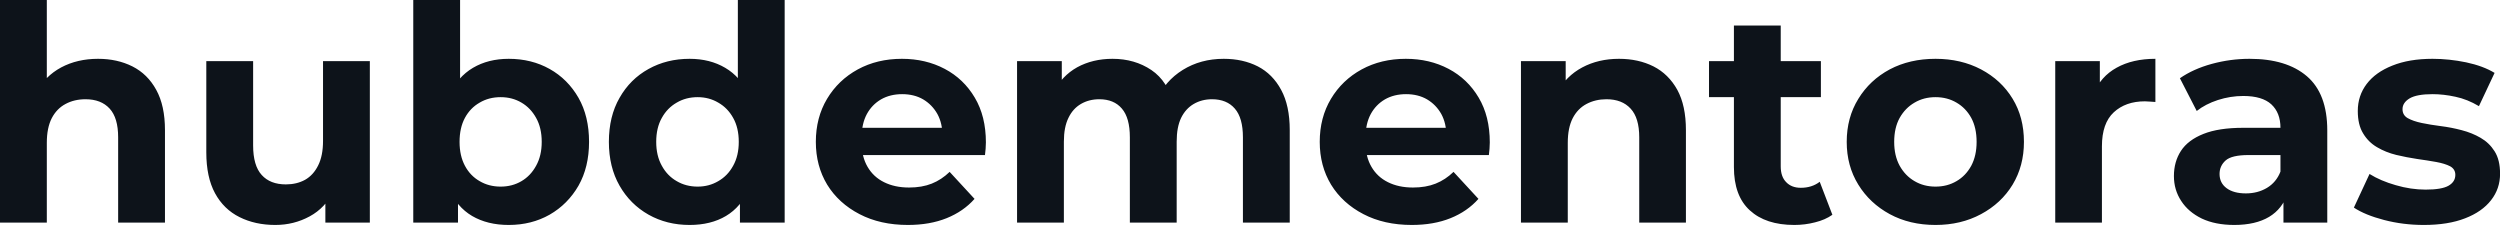 <svg fill="#0D131A" viewBox="0 0 191.705 17.25" height="100%" width="100%" xmlns="http://www.w3.org/2000/svg"><path preserveAspectRatio="none" d="M3.59 17.07L0 17.07L0 0L3.59 0L3.59 8.12L2.78 7.08Q3.45 5.84 4.69 5.17Q5.93 4.51 7.52 4.51L7.52 4.51Q8.99 4.51 10.15 5.09Q11.32 5.68 11.98 6.89Q12.65 8.10 12.65 9.98L12.65 9.98L12.65 17.07L9.06 17.07L9.06 10.53Q9.06 9.04 8.41 8.33Q7.75 7.61 6.56 7.61L6.56 7.61Q5.70 7.61 5.03 7.97Q4.35 8.33 3.97 9.06Q3.59 9.80 3.59 10.95L3.59 10.95L3.59 17.07ZM21.11 17.25L21.11 17.25Q19.57 17.25 18.37 16.65Q17.16 16.05 16.49 14.82Q15.82 13.59 15.82 11.68L15.82 11.68L15.82 4.69L19.41 4.69L19.41 11.15Q19.41 12.70 20.07 13.42Q20.72 14.14 21.92 14.14L21.92 14.14Q22.75 14.14 23.39 13.79Q24.03 13.43 24.40 12.68Q24.77 11.94 24.77 10.81L24.77 10.81L24.77 4.69L28.36 4.69L28.36 17.07L24.95 17.07L24.95 13.66L25.58 14.65Q24.95 15.94 23.75 16.59Q22.54 17.25 21.11 17.25ZM39.01 17.25L39.01 17.25Q37.38 17.25 36.20 16.56Q35.03 15.87 34.41 14.46Q33.79 13.04 33.79 10.88L33.79 10.88Q33.79 8.69 34.44 7.29Q35.10 5.89 36.27 5.20Q37.44 4.51 39.01 4.51L39.01 4.51Q40.76 4.51 42.15 5.29Q43.54 6.07 44.36 7.50Q45.17 8.92 45.17 10.88L45.17 10.88Q45.17 12.81 44.36 14.24Q43.54 15.66 42.15 16.46Q40.76 17.25 39.01 17.25ZM35.12 17.07L31.69 17.07L31.69 0L35.28 0L35.28 7.20L35.05 10.86L35.12 14.54L35.12 17.07ZM38.39 14.31L38.39 14.31Q39.28 14.31 39.99 13.89Q40.69 13.48 41.11 12.71Q41.54 11.94 41.54 10.88L41.54 10.88Q41.54 9.80 41.11 9.04Q40.69 8.28 39.99 7.87Q39.28 7.45 38.39 7.45L38.39 7.45Q37.49 7.45 36.78 7.87Q36.06 8.28 35.65 9.04Q35.24 9.80 35.24 10.88L35.24 10.88Q35.24 11.94 35.65 12.71Q36.06 13.48 36.78 13.89Q37.49 14.31 38.39 14.31ZM52.88 17.25L52.88 17.25Q51.13 17.25 49.73 16.46Q48.32 15.66 47.51 14.24Q46.69 12.81 46.69 10.88L46.69 10.88Q46.69 8.92 47.51 7.50Q48.32 6.07 49.73 5.29Q51.13 4.51 52.88 4.51L52.88 4.51Q54.44 4.51 55.61 5.20Q56.79 5.89 57.43 7.29Q58.07 8.69 58.07 10.88L58.07 10.88Q58.07 13.04 57.45 14.46Q56.83 15.87 55.67 16.56Q54.51 17.25 52.88 17.25ZM53.50 14.31L53.50 14.31Q54.37 14.31 55.08 13.89Q55.80 13.48 56.22 12.71Q56.65 11.94 56.65 10.88L56.65 10.88Q56.65 9.80 56.22 9.04Q55.80 8.28 55.08 7.87Q54.37 7.45 53.50 7.45L53.50 7.45Q52.60 7.45 51.89 7.87Q51.17 8.28 50.75 9.04Q50.32 9.80 50.32 10.88L50.32 10.88Q50.32 11.94 50.75 12.71Q51.17 13.48 51.89 13.89Q52.60 14.31 53.50 14.31ZM60.17 17.07L56.74 17.07L56.74 14.54L56.81 10.86L56.58 7.20L56.58 0L60.17 0L60.17 17.07ZM69.62 17.25L69.62 17.25Q67.50 17.25 65.91 16.42Q64.31 15.59 63.43 14.16Q62.56 12.72 62.56 10.88L62.56 10.88Q62.56 9.02 63.42 7.58Q64.28 6.14 65.78 5.32Q67.27 4.51 69.16 4.51L69.16 4.51Q70.98 4.51 72.44 5.28Q73.90 6.05 74.75 7.49Q75.60 8.92 75.60 10.92L75.60 10.92Q75.60 11.13 75.58 11.40Q75.55 11.66 75.53 11.89L75.53 11.89L65.48 11.89L65.48 9.80L73.65 9.80L72.27 10.42Q72.27 9.45 71.88 8.74Q71.48 8.03 70.79 7.62Q70.10 7.22 69.18 7.22L69.18 7.22Q68.26 7.22 67.56 7.62Q66.86 8.03 66.47 8.75Q66.08 9.48 66.08 10.46L66.08 10.46L66.08 11.02Q66.08 12.03 66.53 12.80Q66.98 13.57 67.79 13.97Q68.61 14.38 69.71 14.38L69.71 14.38Q70.70 14.38 71.45 14.08Q72.20 13.78 72.82 13.18L72.82 13.18L74.73 15.25Q73.88 16.21 72.59 16.73Q71.30 17.25 69.62 17.25ZM81.58 17.07L77.99 17.07L77.99 4.69L81.42 4.69L81.42 8.07L80.78 7.08Q81.42 5.82 82.60 5.16Q83.79 4.51 85.31 4.51L85.31 4.51Q87.01 4.51 88.29 5.37Q89.56 6.23 89.98 8.00L89.98 8.00L88.71 7.66Q89.33 6.21 90.70 5.36Q92.07 4.51 93.84 4.51L93.84 4.51Q95.31 4.51 96.45 5.09Q97.59 5.68 98.24 6.89Q98.90 8.10 98.90 9.98L98.90 9.98L98.90 17.07L95.31 17.07L95.31 10.53Q95.31 9.04 94.69 8.33Q94.07 7.61 92.94 7.61L92.94 7.61Q92.16 7.61 91.54 7.97Q90.92 8.33 90.57 9.04Q90.23 9.75 90.23 10.86L90.23 10.86L90.23 17.07L86.64 17.07L86.64 10.53Q86.64 9.04 86.03 8.33Q85.42 7.61 84.30 7.61L84.30 7.61Q83.51 7.61 82.89 7.97Q82.27 8.33 81.93 9.04Q81.58 9.75 81.58 10.86L81.58 10.86L81.58 17.07ZM108.26 17.25L108.26 17.25Q106.14 17.25 104.55 16.42Q102.95 15.59 102.07 14.16Q101.20 12.72 101.20 10.88L101.20 10.88Q101.20 9.02 102.06 7.58Q102.92 6.14 104.42 5.32Q105.91 4.51 107.80 4.51L107.80 4.51Q109.62 4.51 111.08 5.28Q112.54 6.05 113.39 7.49Q114.24 8.92 114.24 10.92L114.24 10.92Q114.24 11.13 114.22 11.40Q114.19 11.66 114.17 11.89L114.17 11.89L104.12 11.89L104.12 9.80L112.29 9.80L110.91 10.42Q110.91 9.45 110.52 8.74Q110.12 8.03 109.43 7.62Q108.74 7.22 107.82 7.22L107.82 7.22Q106.90 7.22 106.20 7.62Q105.50 8.03 105.11 8.75Q104.72 9.48 104.72 10.46L104.72 10.46L104.72 11.02Q104.72 12.03 105.17 12.80Q105.62 13.57 106.43 13.97Q107.25 14.38 108.35 14.38L108.35 14.38Q109.34 14.38 110.09 14.08Q110.84 13.78 111.46 13.18L111.46 13.18L113.37 15.25Q112.52 16.21 111.23 16.73Q109.94 17.25 108.26 17.25ZM120.22 17.07L116.63 17.07L116.63 4.69L120.06 4.69L120.06 8.12L119.42 7.08Q120.08 5.84 121.33 5.17Q122.57 4.51 124.15 4.51L124.15 4.51Q125.63 4.51 126.79 5.09Q127.95 5.68 128.62 6.89Q129.28 8.10 129.28 9.98L129.28 9.98L129.28 17.07L125.70 17.07L125.70 10.53Q125.70 9.04 125.04 8.33Q124.38 7.61 123.19 7.61L123.19 7.61Q122.34 7.61 121.66 7.97Q120.98 8.33 120.60 9.06Q120.22 9.80 120.22 10.95L120.22 10.95L120.22 17.07ZM137.59 17.25L137.59 17.25Q135.40 17.25 134.18 16.13Q132.96 15.02 132.96 12.81L132.96 12.81L132.96 1.96L136.55 1.96L136.55 12.76Q136.55 13.55 136.97 13.97Q137.38 14.40 138.09 14.40L138.09 14.40Q138.94 14.40 139.54 13.94L139.54 13.94L140.51 16.47Q139.96 16.86 139.18 17.05Q138.41 17.25 137.59 17.25ZM139.63 7.45L131.05 7.45L131.05 4.69L139.63 4.69L139.63 7.45ZM148.42 17.25L148.42 17.25Q146.44 17.25 144.91 16.42Q143.38 15.59 142.50 14.16Q141.61 12.72 141.61 10.88L141.61 10.88Q141.61 9.02 142.50 7.58Q143.38 6.14 144.91 5.32Q146.44 4.51 148.42 4.51L148.42 4.51Q150.37 4.51 151.91 5.32Q153.46 6.14 154.33 7.57Q155.20 8.99 155.20 10.88L155.20 10.88Q155.20 12.72 154.33 14.16Q153.46 15.59 151.91 16.42Q150.37 17.25 148.42 17.25ZM148.42 14.31L148.42 14.31Q149.32 14.31 150.03 13.89Q150.74 13.48 151.16 12.71Q151.57 11.94 151.57 10.88L151.57 10.88Q151.57 9.80 151.16 9.04Q150.74 8.28 150.03 7.87Q149.32 7.45 148.42 7.45L148.42 7.45Q147.52 7.45 146.81 7.87Q146.10 8.28 145.67 9.04Q145.25 9.80 145.25 10.88L145.25 10.88Q145.25 11.94 145.67 12.71Q146.10 13.48 146.81 13.89Q147.52 14.31 148.42 14.31ZM161.18 17.07L157.60 17.07L157.60 4.69L161.02 4.69L161.02 8.19L160.54 7.18Q161.09 5.86 162.31 5.19Q163.53 4.51 165.28 4.51L165.28 4.51L165.28 7.82Q165.05 7.80 164.86 7.79Q164.68 7.77 164.47 7.77L164.47 7.77Q163.00 7.77 162.09 8.61Q161.18 9.45 161.18 11.22L161.18 11.22L161.18 17.07ZM178.46 17.07L175.10 17.07L175.10 14.65L174.87 14.12L174.87 9.80Q174.87 8.65 174.17 8.00Q173.47 7.36 172.02 7.36L172.02 7.36Q171.03 7.36 170.07 7.67Q169.12 7.98 168.45 8.51L168.45 8.51L167.16 6.00Q168.18 5.29 169.60 4.90Q171.03 4.51 172.50 4.51L172.50 4.51Q175.33 4.51 176.89 5.84Q178.46 7.18 178.46 10.00L178.46 10.00L178.46 17.07ZM171.33 17.25L171.33 17.25Q169.88 17.25 168.84 16.76Q167.81 16.26 167.26 15.41Q166.70 14.56 166.70 13.50L166.70 13.50Q166.70 12.40 167.24 11.57Q167.78 10.74 168.96 10.27Q170.13 9.80 172.02 9.80L172.02 9.80L175.31 9.80L175.31 11.89L172.41 11.89Q171.14 11.89 170.67 12.30Q170.20 12.72 170.20 13.34L170.20 13.34Q170.20 14.03 170.74 14.43Q171.28 14.83 172.22 14.83L172.22 14.83Q173.12 14.83 173.83 14.41Q174.55 13.98 174.87 13.16L174.87 13.16L175.42 14.81Q175.03 16.01 174.00 16.63Q172.96 17.25 171.33 17.25ZM185.86 17.25L185.86 17.25Q184.28 17.25 182.82 16.87Q181.36 16.49 180.50 15.92L180.50 15.92L181.70 13.34Q182.55 13.87 183.71 14.20Q184.87 14.54 186.00 14.54L186.00 14.54Q187.24 14.54 187.76 14.24Q188.28 13.94 188.28 13.41L188.28 13.41Q188.28 12.97 187.88 12.75Q187.47 12.54 186.81 12.42Q186.14 12.30 185.35 12.19Q184.55 12.07 183.75 11.88Q182.94 11.68 182.28 11.29Q181.61 10.90 181.21 10.23Q180.80 9.57 180.80 8.51L180.80 8.51Q180.80 7.34 181.48 6.44Q182.16 5.54 183.45 5.03Q184.74 4.51 186.53 4.51L186.53 4.51Q187.80 4.51 189.11 4.78Q190.42 5.06 191.29 5.59L191.29 5.59L190.09 8.14Q189.20 7.61 188.29 7.42Q187.38 7.22 186.53 7.22L186.53 7.22Q185.33 7.22 184.78 7.54Q184.23 7.87 184.23 8.37L184.23 8.37Q184.23 8.83 184.63 9.06Q185.04 9.29 185.70 9.43Q186.37 9.57 187.16 9.67Q187.96 9.77 188.76 9.98Q189.57 10.19 190.22 10.57Q190.88 10.95 191.29 11.60Q191.71 12.26 191.71 13.32L191.71 13.32Q191.71 14.47 191.02 15.35Q190.33 16.24 189.03 16.74Q187.73 17.25 185.86 17.25Z"></path></svg>